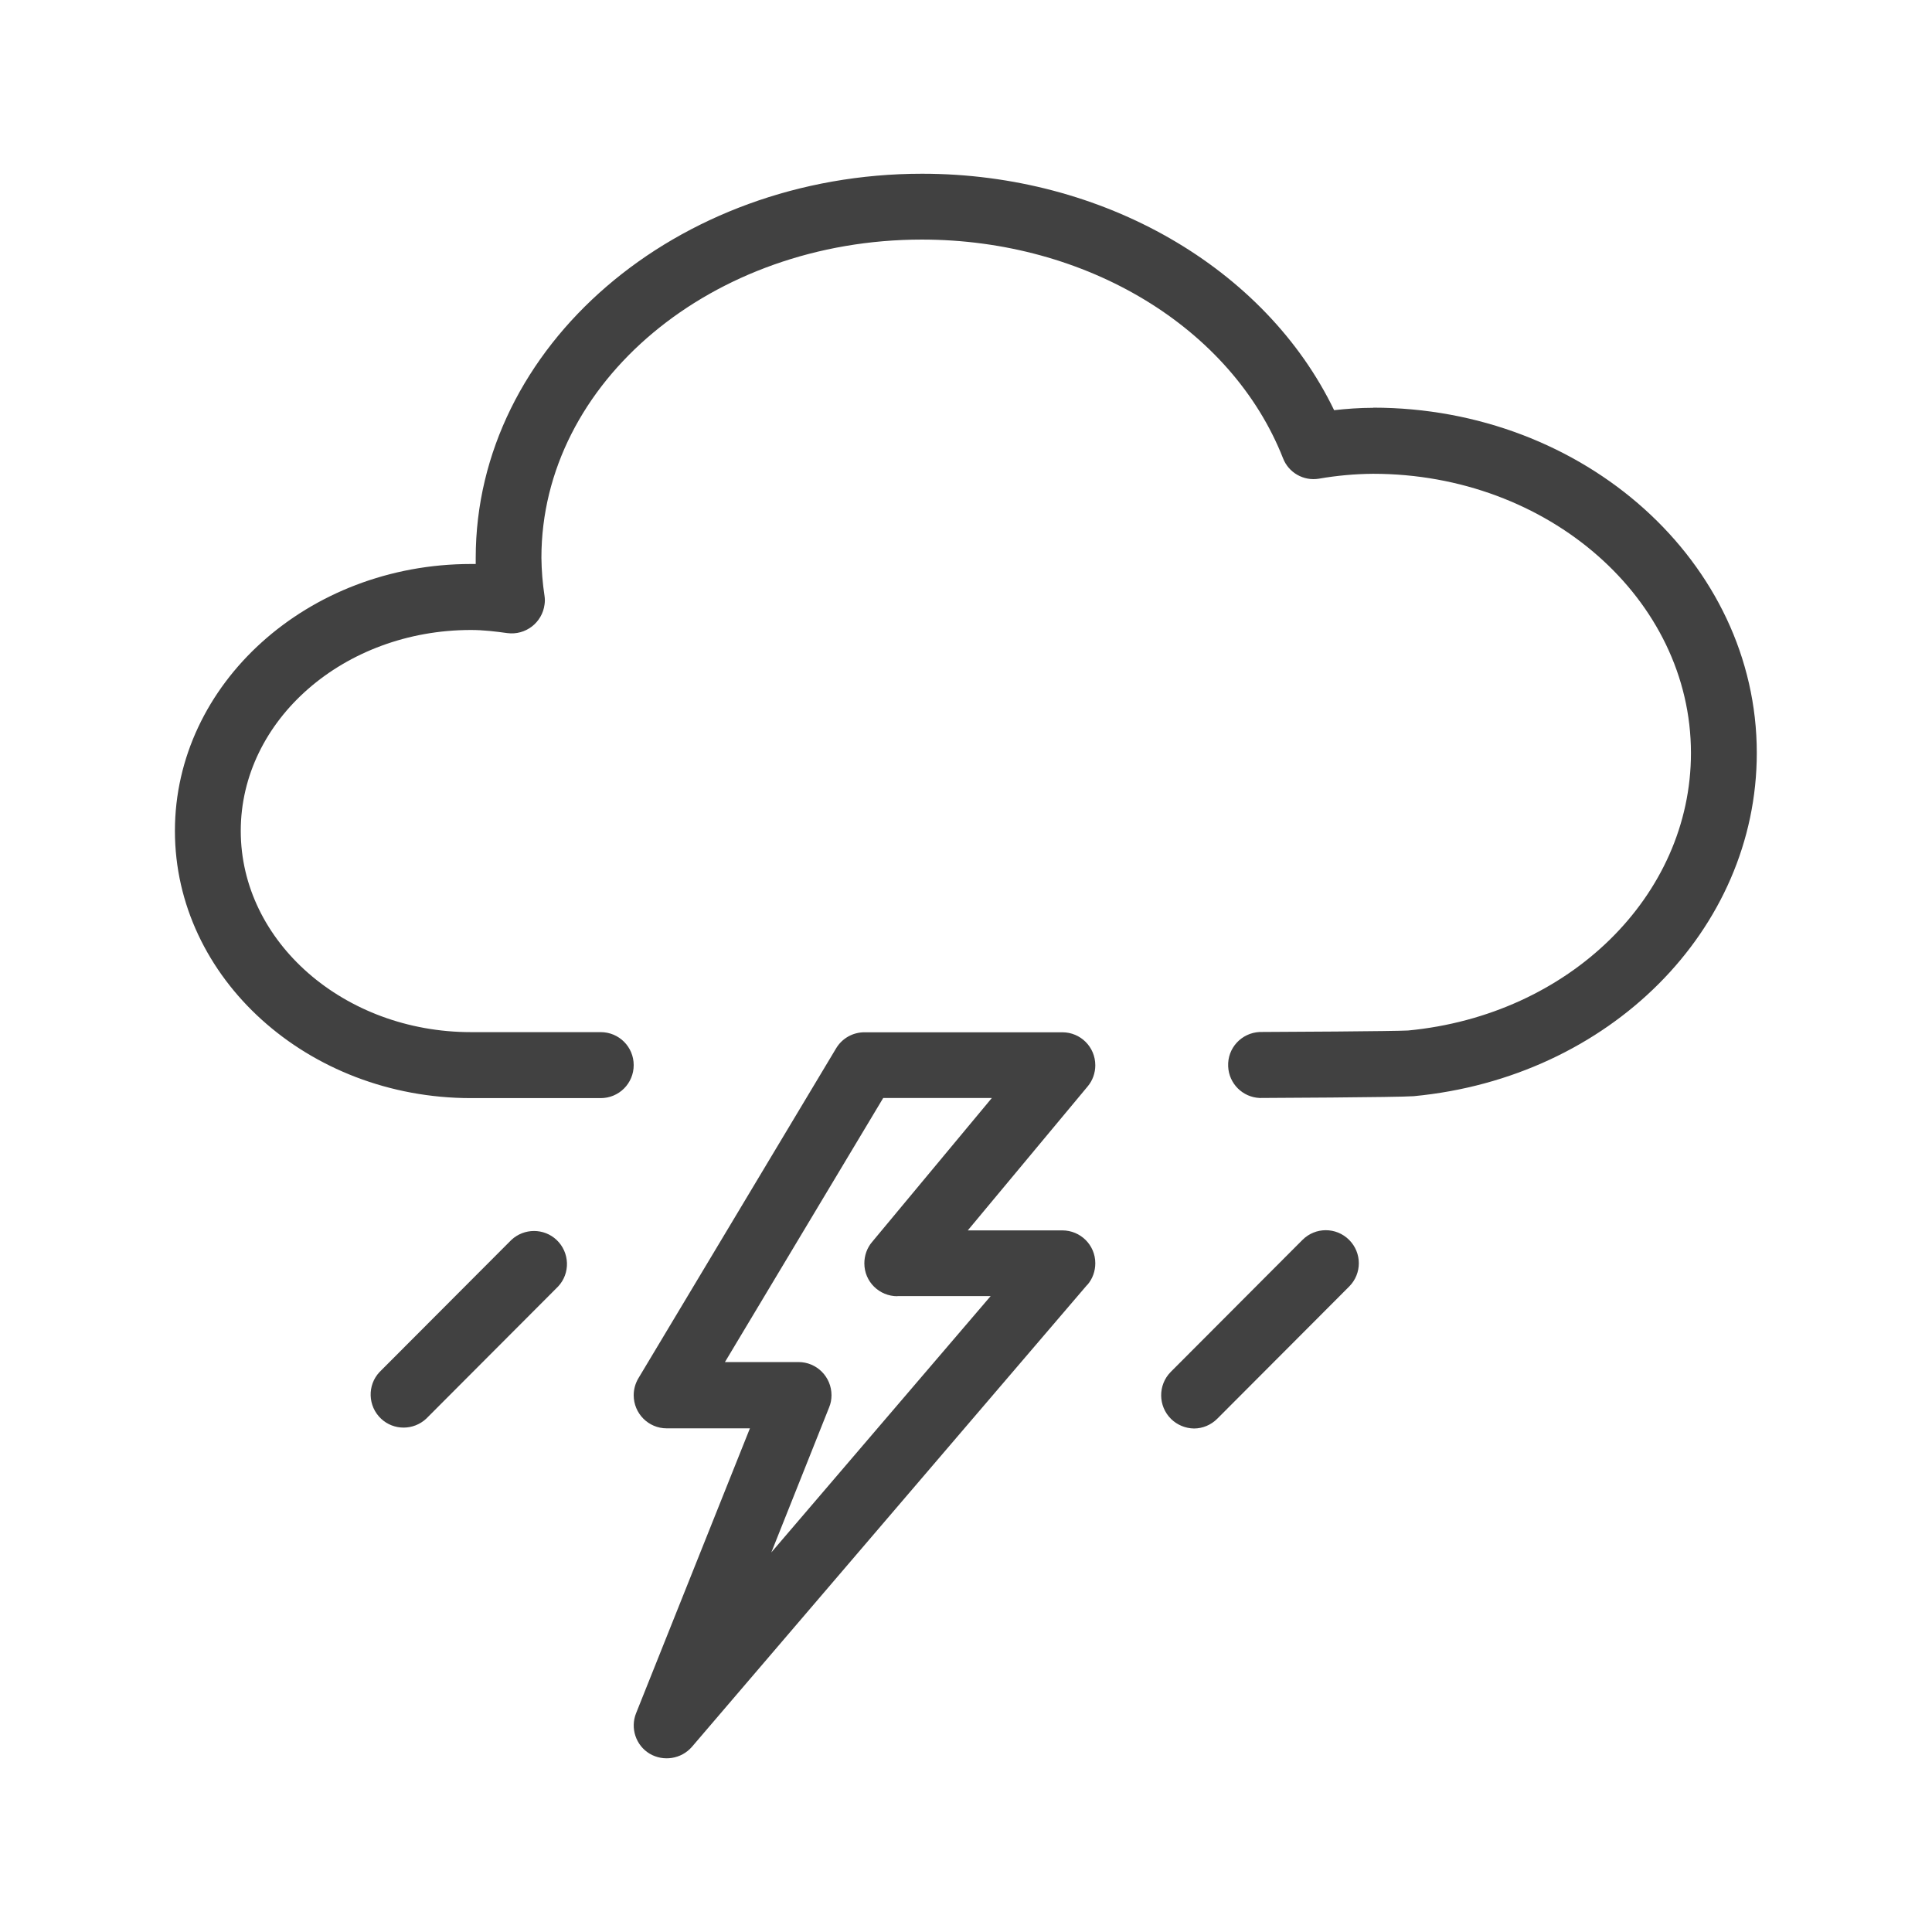 <?xml version="1.0" encoding="UTF-8"?><svg id="a" xmlns="http://www.w3.org/2000/svg" width="130" height="130" viewBox="0 0 130 130"><path d="M60.38,87.22c-1.22,0-2.22-.98-2.22-2.21,0-.53,.18-1.04,.52-1.44l8.06-9.69h-7.31l-10.65,17.77h4.95c1.23,0,2.22,1,2.22,2.23,0,.28-.05,.56-.16,.82l-3.89,9.76,14.76-17.25s-6.27,0-6.27,0Zm27.26-3.79l-8.87,8.89c-.86,.88-.85,2.29,.03,3.16,.41,.4,.96,.63,1.54,.64,.59,0,1.15-.24,1.57-.66l8.87-8.89c.87-.87,.87-2.27,0-3.14s-2.27-.87-3.14,0Zm-53.23,0l-8.87,8.89c-.84,.89-.79,2.3,.1,3.14,.85,.8,2.18,.8,3.04,0l8.87-8.89c.84-.89,.79-2.3-.1-3.14-.85-.8-2.18-.8-3.04,0ZM92.41,27.44c-.93,0-1.83,.07-2.64,.16-4.63-9.58-15.53-15.91-27.72-15.91-16.56,0-30.04,11.6-30.04,25.85v.41s-.32,0-.32,0c-10.98,0-19.92,8.06-19.92,17.96s8.93,17.98,19.92,17.98h8.73c1.23,0,2.22-.99,2.22-2.22s-.99-2.22-2.22-2.22h-8.73c-8.53,0-15.49-6.07-15.49-13.54s6.95-13.52,15.49-13.52c.84,0,1.65,.1,2.45,.21,1.22,.16,2.34-.7,2.5-1.92,.03-.19,.03-.39,0-.58-.13-.85-.2-1.71-.21-2.57,0-11.81,11.49-21.41,25.6-21.41,11.06,0,20.83,5.91,24.3,14.71,.37,.97,1.38,1.55,2.41,1.38,1.21-.21,2.43-.32,3.65-.33,11.79,0,21.39,8.43,21.39,18.79,0,9.61-8.2,17.64-19.04,18.67-.78,.05-8.69,.1-9.98,.1-1.23,.06-2.18,1.09-2.12,2.32,.05,1.15,.97,2.07,2.12,2.12,.09,0,9.33-.04,10.36-.12,13.17-1.25,23.09-11.19,23.09-23.1,0-12.81-11.59-23.23-25.82-23.23Zm-19.25,59.01l-26.61,31.1c-.71,.81-1.91,1-2.84,.45-.93-.56-1.31-1.72-.91-2.72l7.66-19.17h-5.6c-1.23,0-2.22-1-2.22-2.23,0-.4,.11-.79,.31-1.13l13.31-22.21c.4-.67,1.12-1.08,1.91-1.08h13.31c1.23,0,2.22,.99,2.22,2.22,0,.52-.18,1.03-.52,1.43l-8.06,9.68h6.36c1.22,0,2.22,.98,2.22,2.21,0,.53-.18,1.04-.52,1.44l-.02,.02Z" fill="#414141" fill-rule="evenodd"/></svg>